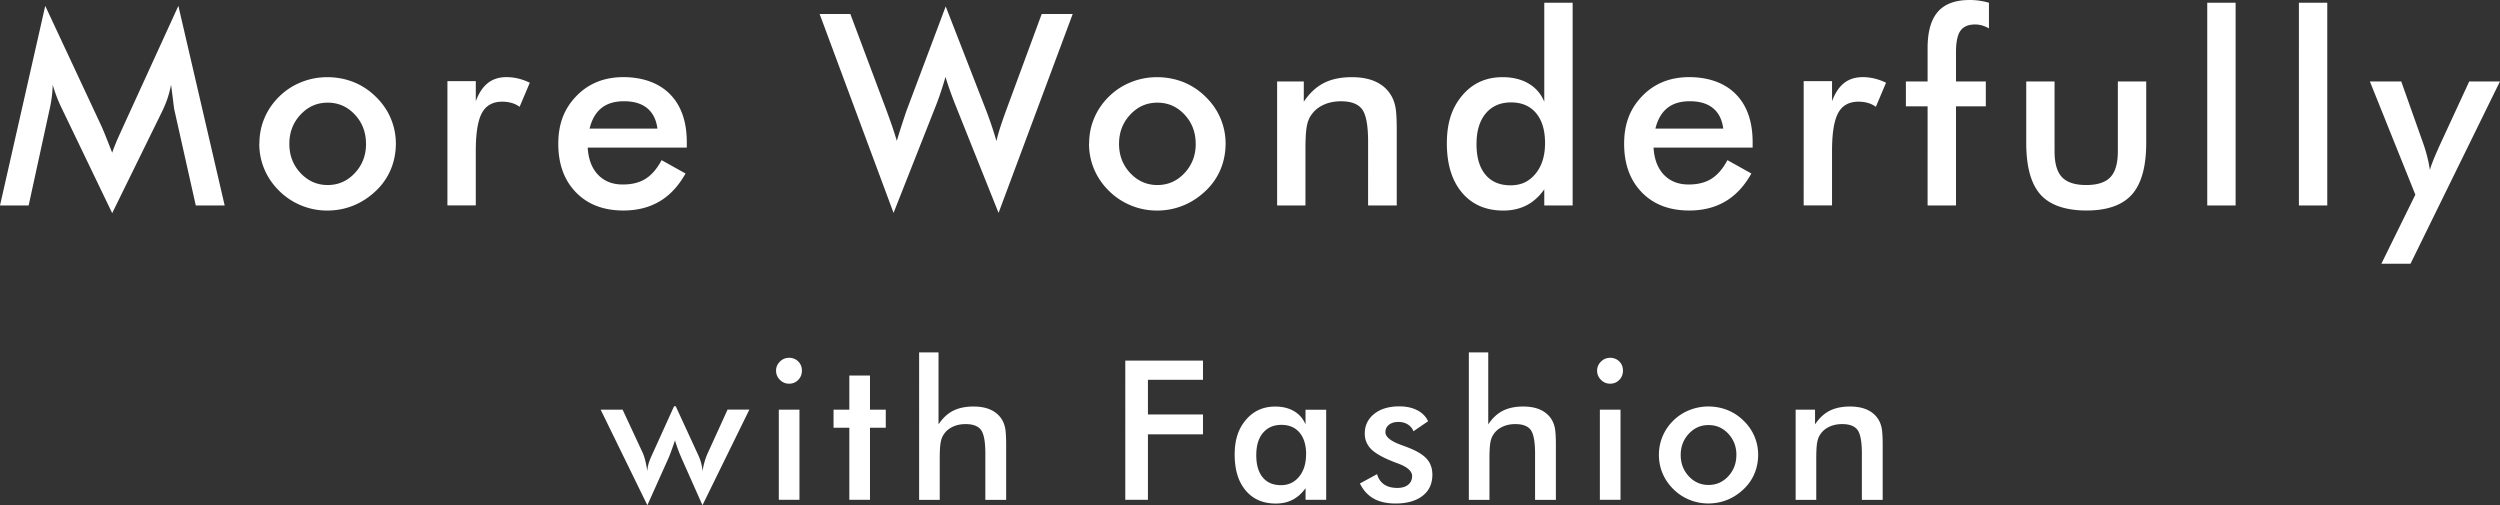 <svg data-name="レイヤー 2" xmlns="http://www.w3.org/2000/svg" viewBox="0 0 616.13 124.51"><rect x="0" y="0" width="616.13" height="124.51" fill="#333333" stroke="none"/><path d="M43.02 27.33c-.09-.37-.23-1.37-.42-3.03-.17-1.37-.32-2.51-.45-3.42-.19 1.07-.47 2.15-.82 3.22-.35 1.07-.8 2.17-1.34 3.29L27.65 52.53 15.31 26.88a35.704 35.704 0 01-2.32-5.99c-.02.99-.1 2.03-.24 3.11-.14 1.08-.35 2.22-.63 3.4L7.06 50.64H0L11.15 1.45l13.92 29.78c.21.47.54 1.26.98 2.35.44 1.1.97 2.45 1.6 4.06.45-1.35 1.16-3.07 2.13-5.16.26-.56.45-.99.58-1.29l13.6-29.74 11.41 49.18h-7.12l-5.22-23.3zm20.91 8.05c0-2.23.42-4.35 1.27-6.33.85-1.99 2.07-3.75 3.66-5.3 1.57-1.53 3.37-2.7 5.41-3.51 2.04-.82 4.18-1.22 6.41-1.22s4.46.41 6.49 1.22c2.03.82 3.85 2.02 5.46 3.61 1.61 1.57 2.84 3.34 3.67 5.32.84 1.98 1.26 4.05 1.26 6.22s-.41 4.37-1.24 6.35a15.48 15.48 0 01-3.63 5.25c-1.68 1.61-3.53 2.83-5.58 3.66-2.04.83-4.19 1.24-6.45 1.24s-4.34-.41-6.38-1.24c-2.04-.83-3.86-2.02-5.45-3.59-1.61-1.59-2.84-3.37-3.67-5.35-.84-1.98-1.26-4.08-1.26-6.32zm26.27.07c0-2.84-.91-5.24-2.74-7.2-1.83-1.97-4.06-2.95-6.7-2.95s-4.85.98-6.69 2.95-2.76 4.37-2.76 7.2.92 5.24 2.76 7.2 4.07 2.95 6.69 2.95 4.85-.98 6.69-2.95 2.76-4.37 2.76-7.2zm27.06-10.51c.75-2.02 1.75-3.51 2.98-4.48 1.24-.97 2.77-1.45 4.59-1.45.99 0 1.96.12 2.92.35.96.24 1.9.58 2.82 1.03l-2.51 5.93c-.6-.43-1.25-.75-1.95-.95-.7-.2-1.48-.31-2.34-.31-2.32 0-3.99.93-5 2.79-1.01 1.86-1.51 4.98-1.51 9.36v13.41h-6.99V20h6.99v4.93zm52.01 11.44h-24.43c.17 2.86 1.02 5.09 2.55 6.69 1.53 1.6 3.56 2.4 6.09 2.4 2.26 0 4.14-.47 5.64-1.42s2.81-2.47 3.93-4.58l5.9 3.29c-1.72 3.07-3.85 5.36-6.38 6.86-2.54 1.5-5.51 2.26-8.93 2.26-4.9 0-8.8-1.49-11.7-4.48-2.9-2.99-4.35-6.97-4.35-11.96s1.5-8.73 4.5-11.81 6.85-4.62 11.55-4.62 8.75 1.41 11.5 4.22c2.75 2.81 4.12 6.76 4.12 11.83v1.32zm-7.25-4.7c-.28-2.19-1.12-3.86-2.51-5.01-1.4-1.15-3.31-1.72-5.74-1.72-2.3 0-4.15.56-5.54 1.68-1.4 1.12-2.37 2.8-2.93 5.06h16.73zM202 3.45h7.57l8.93 23.82c.58 1.57 1.07 2.94 1.47 4.12.4 1.18.75 2.29 1.05 3.32.75-2.49 1.54-4.93 2.35-7.32.11-.3.18-.5.23-.61l9.47-25.2 9.99 25.68a96.893 96.893 0 012.52 7.51c.21-.97.5-2.03.87-3.19.37-1.16.84-2.53 1.42-4.12l8.86-24.01h7.64L246.1 52.47l-10.76-26.91c-.47-1.2-.9-2.36-1.29-3.46-.39-1.11-.73-2.15-1.03-3.14-.37 1.27-.73 2.45-1.1 3.56-.37 1.11-.74 2.16-1.13 3.17l-10.57 26.78L202 3.45zm66.42 31.93c0-2.23.42-4.35 1.27-6.33.85-1.99 2.07-3.75 3.66-5.3 1.57-1.53 3.37-2.7 5.41-3.51 2.04-.82 4.18-1.22 6.41-1.22s4.46.41 6.49 1.22c2.03.82 3.85 2.02 5.46 3.61 1.61 1.57 2.84 3.34 3.67 5.32.84 1.98 1.26 4.05 1.26 6.22s-.41 4.37-1.24 6.35a15.48 15.48 0 01-3.63 5.25c-1.68 1.61-3.53 2.83-5.58 3.66-2.04.83-4.19 1.24-6.45 1.24s-4.34-.41-6.38-1.24c-2.04-.83-3.86-2.02-5.45-3.59-1.61-1.59-2.84-3.37-3.67-5.35-.84-1.98-1.26-4.08-1.26-6.32zm26.26.07c0-2.84-.91-5.24-2.74-7.2-1.83-1.97-4.06-2.95-6.7-2.95s-4.85.98-6.69 2.95-2.76 4.37-2.76 7.2.92 5.24 2.76 7.2 4.07 2.95 6.69 2.95 4.85-.98 6.69-2.95 2.76-4.37 2.76-7.2zm20.07 15.18V20.08h6.57v5c1.4-2.11 3.04-3.64 4.93-4.61 1.89-.97 4.19-1.45 6.9-1.45 2.28 0 4.22.36 5.82 1.08 1.6.72 2.85 1.79 3.75 3.21.54.84.92 1.82 1.16 2.93.24 1.12.35 3.07.35 5.87v18.53h-7.06V34.95c0-4.02-.49-6.69-1.47-8.01-.98-1.32-2.71-1.98-5.2-1.98-1.63 0-3.09.3-4.37.9-1.28.6-2.28 1.45-3.01 2.55-.52.73-.88 1.67-1.08 2.82-.2 1.15-.31 2.98-.31 5.49v13.92h-6.99zM380.59.68h6.99v49.95h-6.99v-3.96c-1.25 1.76-2.7 3.07-4.37 3.93-1.67.86-3.57 1.29-5.72 1.29-4.32 0-7.72-1.48-10.2-4.43-2.48-2.95-3.72-7-3.72-12.13s1.27-8.81 3.8-11.81 5.84-4.5 9.93-4.5c2.49 0 4.62.52 6.4 1.56 1.77 1.04 3.07 2.54 3.88 4.5V.68zm.19 34.58c0-3.16-.74-5.62-2.21-7.38-1.47-1.76-3.53-2.64-6.17-2.64s-4.72.91-6.24 2.72c-1.51 1.82-2.27 4.33-2.27 7.56s.73 5.75 2.19 7.51c1.46 1.76 3.52 2.64 6.19 2.64s4.59-.95 6.16-2.85c1.57-1.9 2.35-4.42 2.35-7.56zm51.17 1.12h-24.43c.17 2.86 1.02 5.09 2.55 6.69 1.53 1.6 3.56 2.4 6.09 2.4 2.26 0 4.14-.47 5.64-1.42s2.81-2.47 3.93-4.58l5.9 3.29c-1.72 3.07-3.85 5.36-6.38 6.86-2.54 1.5-5.51 2.26-8.93 2.26-4.9 0-8.8-1.49-11.7-4.48-2.9-2.99-4.35-6.97-4.35-11.96s1.5-8.73 4.5-11.81 6.85-4.62 11.55-4.62 8.75 1.41 11.5 4.22c2.75 2.81 4.12 6.76 4.12 11.83v1.32zm-7.25-4.7c-.28-2.19-1.12-3.86-2.51-5.01-1.4-1.15-3.31-1.72-5.74-1.72-2.3 0-4.15.56-5.54 1.68-1.4 1.12-2.37 2.8-2.93 5.06h16.73zm26.81-6.74c.75-2.02 1.75-3.51 2.98-4.48 1.24-.97 2.77-1.45 4.59-1.45.99 0 1.96.12 2.92.35.96.24 1.9.58 2.82 1.03l-2.51 5.93c-.6-.43-1.25-.75-1.95-.95-.7-.2-1.48-.31-2.34-.31-2.32 0-3.99.93-5 2.79-1.01 1.86-1.51 4.98-1.51 9.36v13.41h-6.99V20h6.99v4.93zm23.55 25.69V26.2h-5.35v-6.12h5.35v-8.19c0-4.06.84-7.06 2.53-8.99 1.69-1.93 4.3-2.9 7.85-2.9a16.865 16.865 0 014.74.68V7c-.56-.32-1.12-.56-1.69-.73a6.32 6.32 0 00-1.72-.24c-1.68 0-2.88.52-3.61 1.55s-1.1 2.77-1.1 5.22v7.28h7.35v6.12h-7.35v24.43h-6.99zm31.29-30.55v17.21c0 2.96.61 5.09 1.84 6.38s3.21 1.93 5.96 1.93 4.74-.64 5.96-1.93 1.84-3.42 1.84-6.38V20.08h6.99v15.11c0 5.84-1.17 10.09-3.51 12.73-2.34 2.64-6.08 3.96-11.21 3.96s-9-1.31-11.34-3.93-3.51-6.88-3.51-12.76V20.08h6.99zm37.63 30.55V.68h6.99v49.95h-6.99zm22.59 0V.68h6.99v49.95h-6.99zM594.08 65h-7.19l8.38-17.02-11.21-27.91h7.73l5.61 15.82c.32.97.61 1.95.85 2.95.25 1 .45 2.01.6 3.05.28-1.07.95-2.78 2-5.12l.16-.39 7.54-16.31h7.57l-22.04 44.92zm-420.96 59.51l-5.13-11.55a37.205 37.205 0 01-1.64-4.43c-.34 1.02-.65 1.89-.91 2.61s-.48 1.27-.63 1.63l-5.27 11.74-11.51-23.55h5.41l4.99 10.71c.2.45.4 1.07.6 1.86s.36 1.66.5 2.61c.02-.56.11-1.15.28-1.76s.46-1.36.87-2.25l5.44-12h.42l5.53 12c.34.75.6 1.45.76 2.09s.26 1.28.29 1.92c.14-.84.32-1.64.54-2.39s.47-1.43.75-2.04l4.9-10.76h5.37l-11.55 23.55zm18.14-33.16c0-.86.32-1.6.95-2.23s1.39-.94 2.26-.94 1.66.3 2.26.9.9 1.36.9 2.26-.3 1.67-.91 2.29-1.36.93-2.25.93-1.63-.32-2.26-.95-.95-1.39-.95-2.26zm.68 31.83v-22.22h5.09v22.22h-5.09zm17.38 0v-17.77h-3.89v-4.45h3.89v-8.41h5.09v8.41h3.89v4.45h-3.89v17.77h-5.09zm17.2 0V86.85h4.78v17.74c1.02-1.53 2.21-2.65 3.59-3.35s3.05-1.05 5.02-1.05c1.66 0 3.07.26 4.23.79s2.07 1.3 2.73 2.33c.39.61.67 1.32.84 2.13s.26 2.23.26 4.27v13.48h-5.13v-11.41c0-2.92-.36-4.86-1.07-5.82s-1.97-1.44-3.79-1.44c-1.19 0-2.25.22-3.18.66s-1.66 1.05-2.19 1.85c-.38.53-.64 1.21-.79 2.05s-.22 2.17-.22 4v10.12h-5.09zm50.81 0V88.87h19.15v4.73h-13.57v8.55h13.57v4.9h-13.57v16.12h-5.58zm49.52 0h-5.09v-2.88c-.91 1.28-1.96 2.23-3.18 2.86s-2.6.94-4.16.94c-3.14 0-5.61-1.07-7.42-3.22s-2.71-5.09-2.71-8.82.92-6.41 2.77-8.59 4.25-3.27 7.22-3.27c1.81 0 3.36.38 4.65 1.14s2.23 1.85 2.82 3.27v-3.63h5.09v22.22zM321.9 112c0-2.3-.54-4.09-1.61-5.37s-2.57-1.92-4.49-1.92-3.43.66-4.54 1.98-1.65 3.15-1.65 5.5.53 4.18 1.59 5.46 2.56 1.92 4.5 1.92c1.83 0 3.32-.7 4.46-2.09s1.72-3.22 1.72-5.48zm13.26 7.15l4.22-2.3c.31 1.11.89 1.95 1.73 2.53s1.93.87 3.26.87c1.14 0 2.04-.26 2.68-.79s.97-1.24.97-2.14c0-1.2-1.16-2.23-3.47-3.09-.78-.28-1.38-.52-1.8-.7-2.38-.98-4.04-1.98-4.98-3s-1.42-2.25-1.42-3.7c0-1.98.78-3.59 2.33-4.83s3.61-1.85 6.18-1.85c1.72 0 3.19.32 4.42.95s2.12 1.54 2.68 2.71l-3.61 2.48c-.27-.7-.73-1.26-1.39-1.68s-1.43-.62-2.31-.62c-.97 0-1.75.23-2.33.69s-.88 1.07-.88 1.84c0 1.16 1.31 2.21 3.94 3.16.83.3 1.47.54 1.92.73 2.05.81 3.51 1.73 4.39 2.75s1.32 2.3 1.32 3.83c0 2.22-.8 3.96-2.41 5.21s-3.83 1.89-6.66 1.89c-2.17 0-3.98-.41-5.41-1.22s-2.56-2.05-3.38-3.73zm26.84 4.03V86.85h4.78v17.74c1.02-1.53 2.21-2.65 3.59-3.35s3.05-1.05 5.02-1.05c1.66 0 3.07.26 4.23.79s2.07 1.3 2.73 2.33c.39.61.67 1.32.84 2.13s.26 2.23.26 4.27v13.48h-5.13v-11.41c0-2.92-.36-4.86-1.07-5.82s-1.97-1.44-3.79-1.44c-1.19 0-2.25.22-3.18.66s-1.66 1.05-2.19 1.85c-.38.53-.64 1.21-.79 2.05s-.22 2.17-.22 4v10.12h-5.09zm31.61-31.83c0-.86.32-1.6.95-2.23s1.39-.94 2.26-.94 1.66.3 2.26.9.9 1.36.9 2.26-.3 1.67-.91 2.29-1.36.93-2.25.93-1.63-.32-2.26-.95-.95-1.39-.95-2.26zm.68 31.83v-22.22h5.09v22.22h-5.09zm14.55-11.09c0-1.62.31-3.16.93-4.61s1.5-2.73 2.66-3.86c1.14-1.11 2.45-1.96 3.94-2.55s3.04-.89 4.66-.89 3.25.3 4.72.89 2.8 1.47 3.97 2.62c1.17 1.14 2.06 2.43 2.67 3.87s.91 2.95.91 4.52-.3 3.18-.9 4.62-1.48 2.71-2.64 3.82c-1.22 1.17-2.57 2.06-4.05 2.66s-3.05.9-4.69.9-3.16-.3-4.64-.9-2.8-1.47-3.96-2.61c-1.17-1.16-2.06-2.45-2.67-3.89s-.91-2.97-.91-4.59zm19.1.05c0-2.06-.66-3.81-1.99-5.24s-2.95-2.14-4.88-2.14-3.53.71-4.86 2.14-2 3.18-2 5.24.67 3.81 2 5.24 2.96 2.14 4.86 2.14 3.53-.71 4.86-2.14 2-3.18 2-5.24zm14.6 11.04v-22.22h4.78v3.63c1.02-1.53 2.21-2.65 3.59-3.35s3.05-1.05 5.02-1.05c1.66 0 3.07.26 4.23.79s2.07 1.3 2.73 2.33c.39.61.67 1.32.84 2.13s.26 2.23.26 4.27v13.48h-5.13v-11.41c0-2.92-.36-4.86-1.07-5.82s-1.97-1.44-3.79-1.44c-1.19 0-2.25.22-3.18.66s-1.66 1.05-2.19 1.85c-.38.53-.64 1.21-.79 2.05s-.22 2.17-.22 4v10.12h-5.09z" fill="#fff"/></svg>